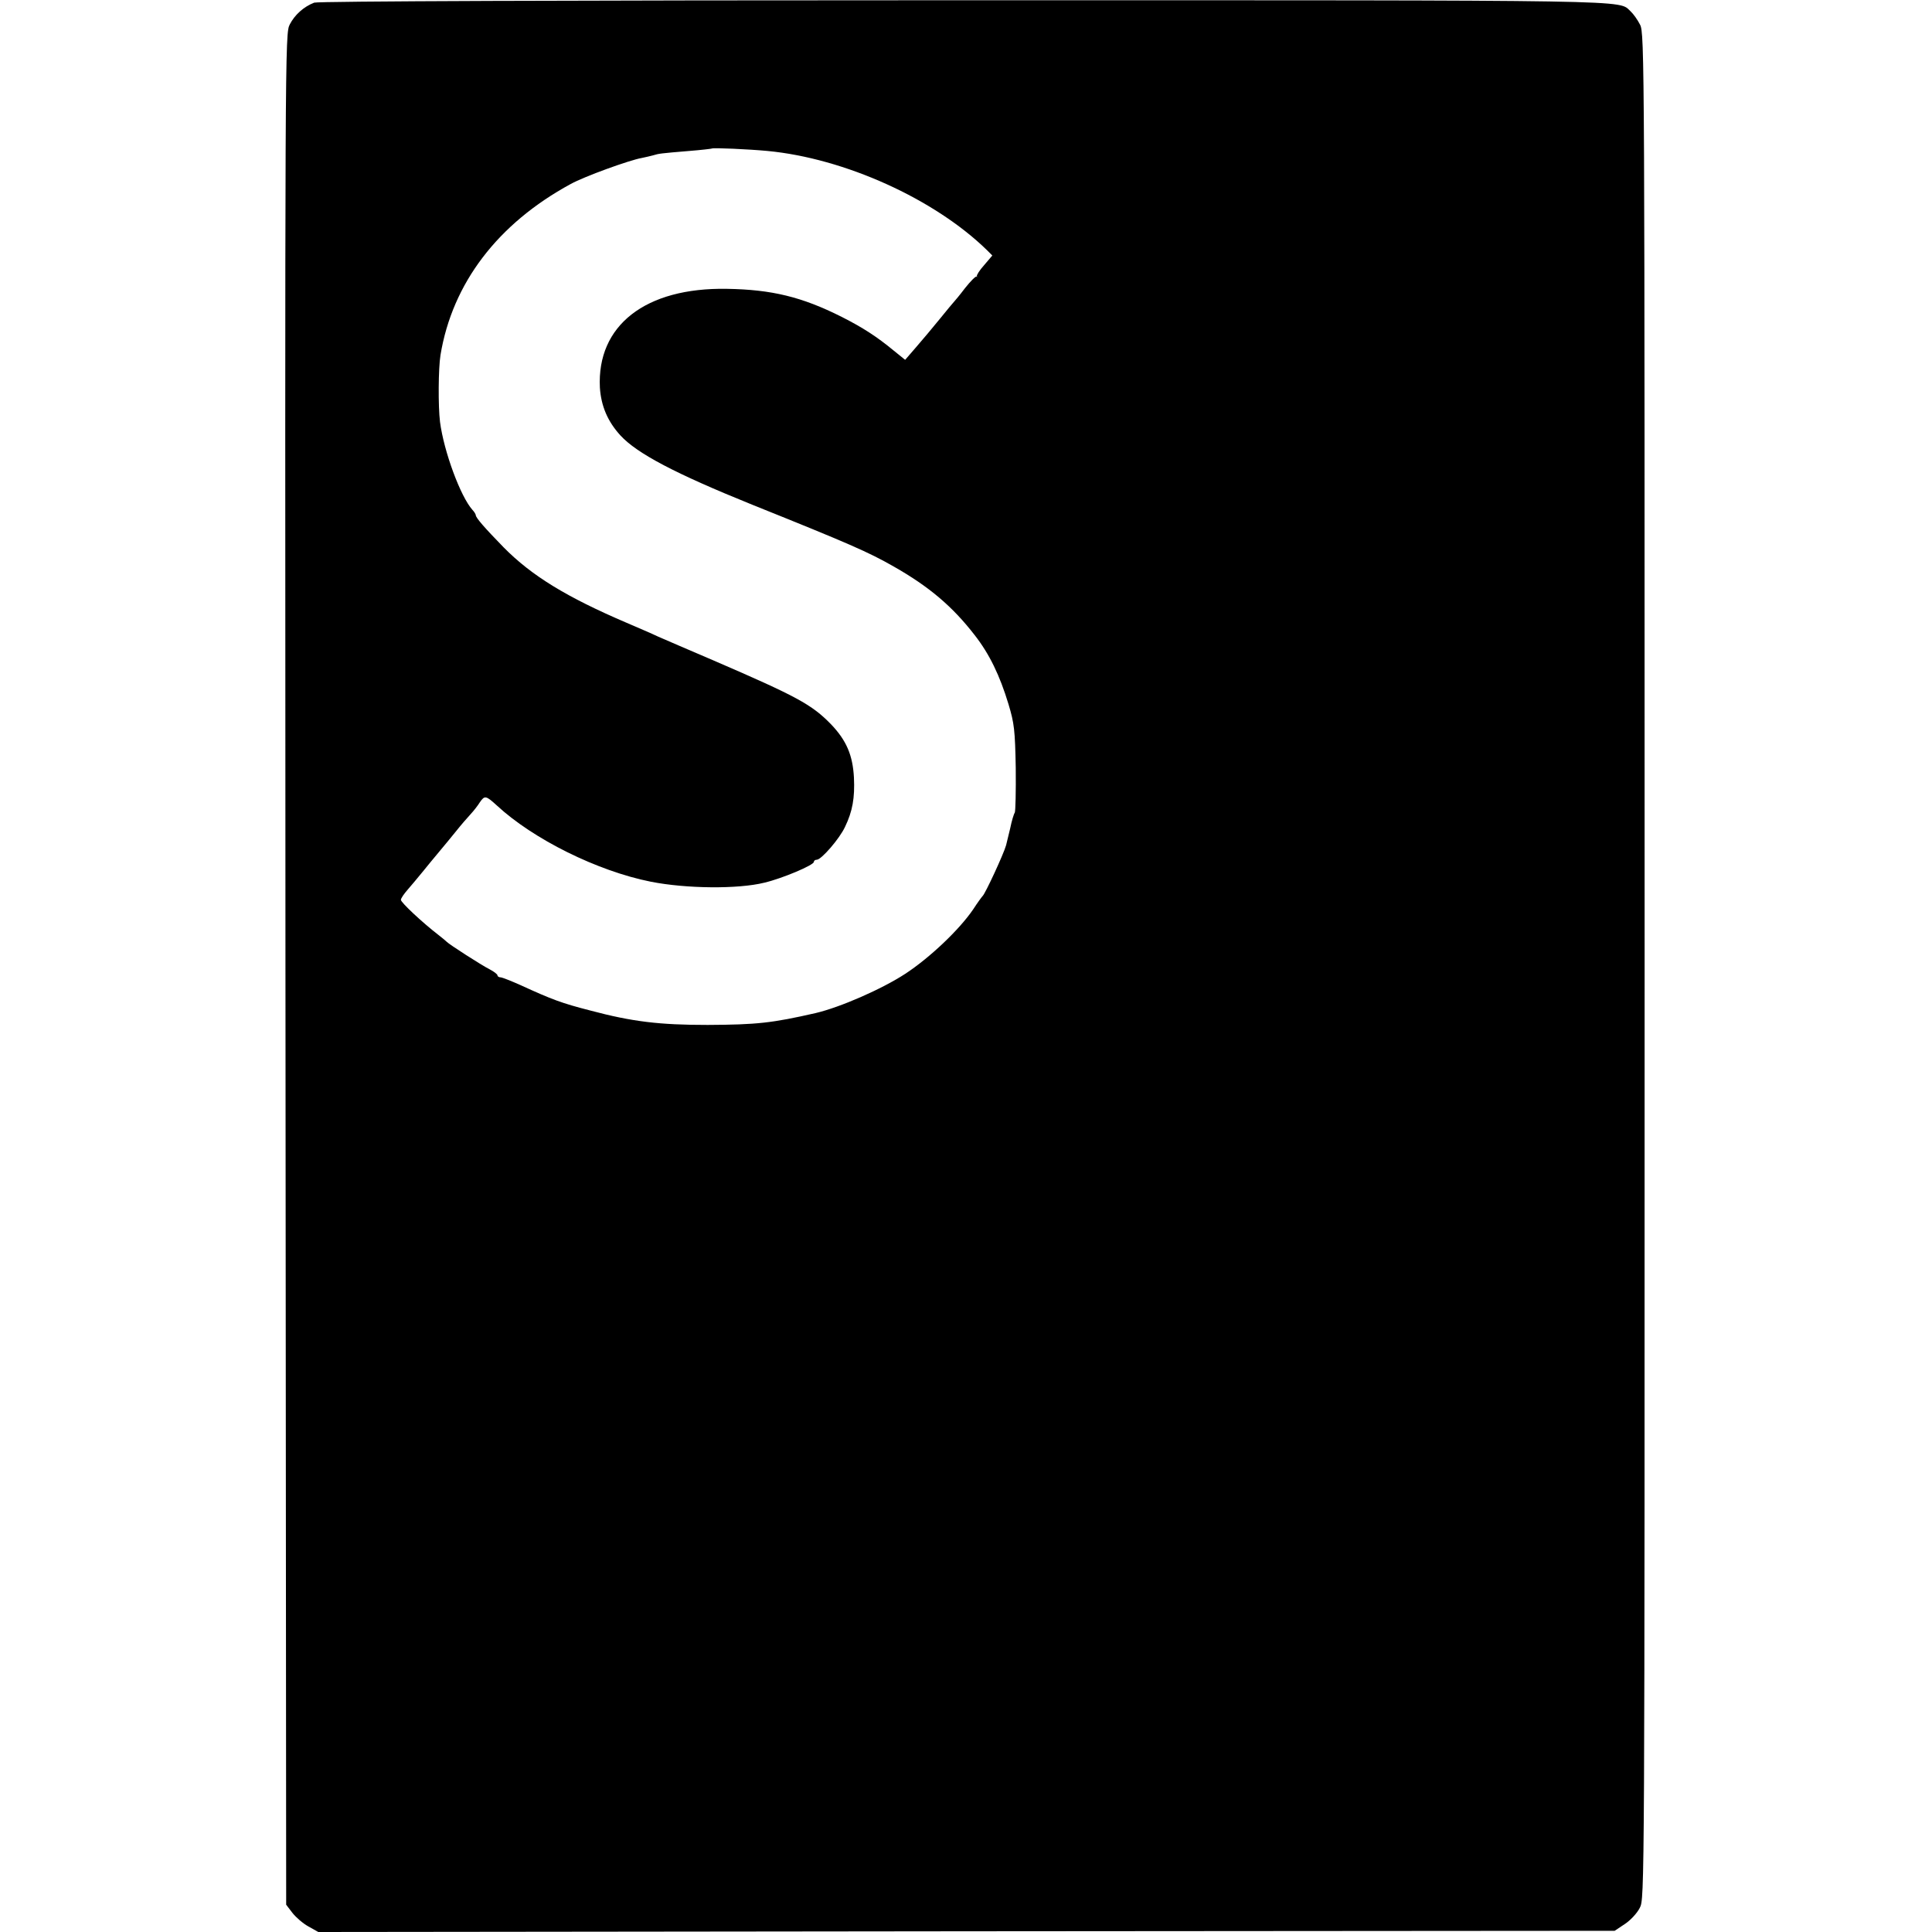 <?xml version="1.0" standalone="no"?>
<!DOCTYPE svg PUBLIC "-//W3C//DTD SVG 20010904//EN"
 "http://www.w3.org/TR/2001/REC-SVG-20010904/DTD/svg10.dtd">
<svg version="1.0" xmlns="http://www.w3.org/2000/svg"
 width="800pt" height="800pt" viewBox="0 0 800 800"
 preserveAspectRatio="xMidYMid meet">
<g transform="translate(0,800) scale(0.1,-0.1)"
fill="#000000" stroke="none">
<path d="M1301 7989 c-44 -17 -81 -51 -101 -90 -20 -38 -20 -67 -18 -3912 l3
-3874 26 -34 c15 -19 44 -44 66 -56 l41 -23 2684 3 2684 2 42 28 c23 15 51 45
62 67 20 39 20 46 20 3900 0 3769 0 3862 -19 3898 -10 20 -28 45 -39 55 -53
48 76 46 -2762 46 -1646 0 -2674 -4 -2689 -10z m1876 -614 c320 -30 693 -199
910 -411 l22 -22 -34 -40 c-19 -21 -32 -42 -30 -46 3 -3 2 -4 -1 -1 -4 2 -25
-19 -48 -48 -22 -29 -43 -54 -46 -57 -3 -3 -29 -34 -58 -70 -29 -36 -74 -89
-99 -118 l-45 -52 -47 38 c-69 57 -127 95 -216 140 -165 83 -290 113 -475 116
-338 6 -539 -152 -526 -409 5 -76 32 -140 85 -198 69 -75 227 -158 546 -287
401 -161 481 -196 586 -256 146 -83 243 -165 335 -284 61 -78 104 -167 140
-286 24 -80 27 -107 30 -264 1 -96 -1 -179 -4 -185 -4 -5 -13 -35 -19 -65 -7
-30 -15 -62 -17 -70 -10 -36 -86 -200 -97 -210 -3 -3 -21 -27 -39 -55 -57 -84
-179 -200 -281 -267 -98 -64 -270 -139 -372 -163 -180 -41 -242 -48 -447 -49
-198 0 -311 13 -487 60 -117 30 -157 45 -288 105 -38 17 -76 32 -82 32 -7 0
-13 4 -13 8 0 5 -15 16 -32 25 -34 17 -169 104 -178 114 -3 3 -18 16 -35 29
-65 50 -155 134 -155 145 0 6 13 25 28 42 15 17 43 51 62 74 19 24 51 62 70
85 19 23 51 61 70 85 19 24 46 55 59 69 13 14 30 36 38 49 20 29 25 28 70 -13
151 -140 417 -272 638 -316 147 -29 361 -31 470 -4 76 18 205 73 205 86 0 5 5
9 12 9 19 0 95 88 117 136 31 64 41 120 37 204 -5 93 -31 154 -95 221 -80 82
-141 115 -486 264 -99 42 -202 87 -230 99 -27 13 -86 38 -130 57 -248 106
-394 195 -510 313 -76 78 -115 122 -115 133 0 3 -6 14 -14 22 -49 55 -118 241
-134 364 -8 65 -7 222 2 277 49 297 237 544 539 708 56 31 243 99 295 108 15
3 36 8 47 11 23 7 29 8 150 18 50 4 91 9 93 10 4 4 155 -3 229 -10z"/>
</g>
</svg>
